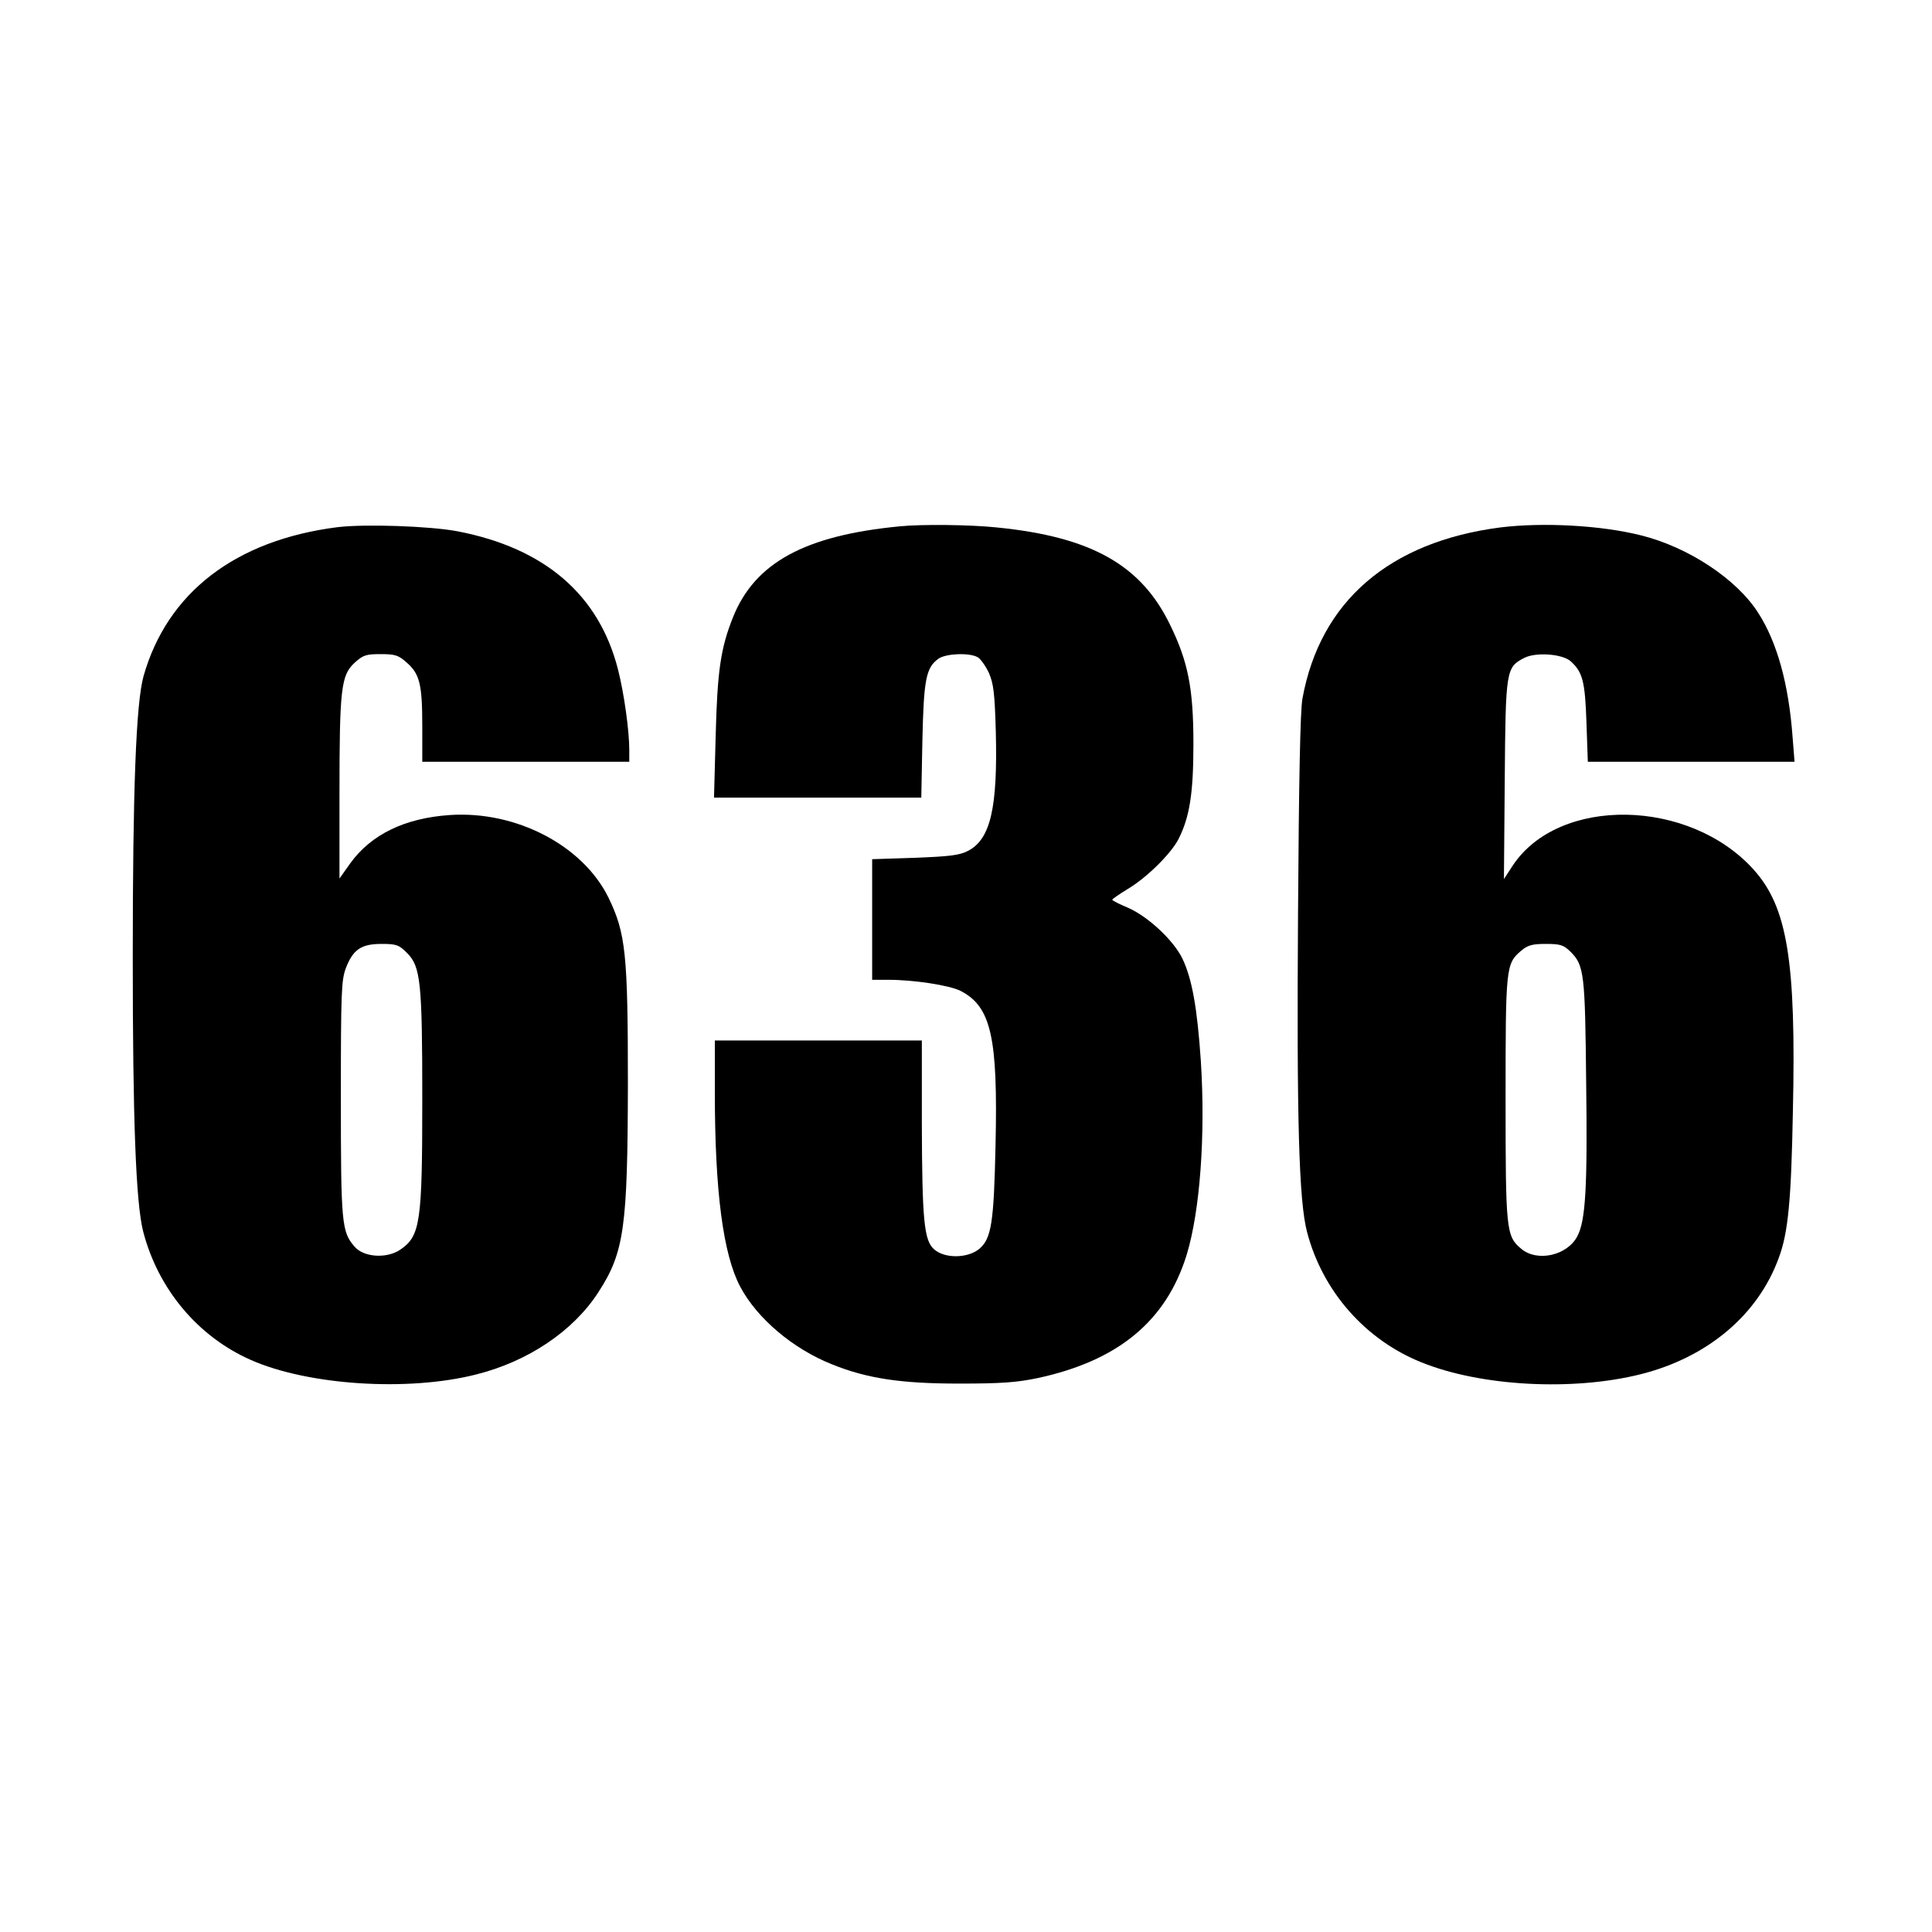 <?xml version="1.0" standalone="no"?>
<!DOCTYPE svg PUBLIC "-//W3C//DTD SVG 20010904//EN"
 "http://www.w3.org/TR/2001/REC-SVG-20010904/DTD/svg10.dtd">
<svg version="1.0" xmlns="http://www.w3.org/2000/svg"
 width="700pt" height="700pt" viewBox="0 0 700 700"
 preserveAspectRatio="xMidYMid meet">
<g transform="translate(0,700) scale(0.1,-0.1)"
fill="#000000" stroke="none">
<path d="M1223 5090 c-370 -47 -617 -237 -703 -540 -27 -98 -39 -407 -39
-1020 0 -582 11 -889 38 -993 54 -207 197 -379 389 -464 207 -92 569 -116 817
-53 188 47 352 157 443 298 94 145 106 235 107 757 0 469 -8 544 -70 672 -93
190 -335 316 -575 300 -163 -11 -285 -70 -361 -175 l-39 -55 0 309 c0 379 6
427 54 472 32 29 42 32 96 32 52 0 64 -4 94 -31 47 -41 56 -79 56 -231 l0
-128 375 0 375 0 0 43 c0 70 -19 206 -41 292 -69 270 -265 439 -581 500 -100
19 -336 27 -435 15z m252 -1543 c49 -49 55 -106 55 -529 0 -449 -7 -496 -80
-546 -49 -33 -133 -28 -166 12 -46 53 -49 84 -49 536 0 388 2 429 18 472 26
68 56 88 129 88 54 0 63 -3 93 -33z"/>
<path d="M3260 5093 c-344 -33 -525 -132 -604 -329 -45 -112 -57 -195 -63
-431 l-6 -223 376 0 375 0 4 208 c5 222 13 263 59 296 27 18 110 22 141 5 11
-6 29 -32 41 -57 17 -40 21 -73 25 -213 7 -276 -19 -390 -101 -432 -31 -16
-66 -20 -193 -25 l-154 -5 0 -218 0 -219 58 0 c94 0 222 -20 262 -40 111 -57
136 -167 127 -560 -6 -281 -15 -338 -59 -375 -41 -34 -124 -36 -163 -2 -37 32
-44 103 -45 460 l0 297 -375 0 -375 0 0 -187 c0 -360 30 -588 92 -705 61 -115
191 -225 332 -281 128 -52 252 -70 461 -70 153 0 208 4 285 20 292 63 466 207
540 448 48 159 68 431 51 699 -13 194 -32 300 -67 373 -32 66 -124 152 -197
184 -31 13 -57 26 -57 29 0 3 25 20 56 39 69 41 157 128 184 181 40 79 54 164
54 345 0 199 -19 297 -84 430 -105 218 -286 320 -629 354 -96 10 -271 12 -351
4z"/>
<path d="M5436 5089 c-402 -52 -653 -268 -717 -620 -8 -43 -13 -297 -16 -779
-5 -745 3 -1043 33 -1155 56 -213 210 -389 414 -471 215 -87 548 -105 795 -43
242 61 425 215 500 422 34 91 45 208 51 532 12 544 -20 738 -142 874 -233 259
-706 267 -873 15 l-32 -49 3 360 c3 399 5 407 70 441 42 22 139 15 169 -12 43
-39 52 -72 57 -221 l5 -143 374 0 375 0 -7 88 c-14 193 -56 345 -125 452 -78
122 -252 237 -423 280 -146 37 -357 48 -511 29z m254 -1537 c50 -50 53 -78 57
-476 5 -376 -2 -499 -32 -555 -36 -70 -146 -95 -204 -45 -54 45 -56 68 -56
544 0 475 1 488 56 535 25 21 41 25 91 25 52 0 63 -4 88 -28z"/>
</g>
</svg>
